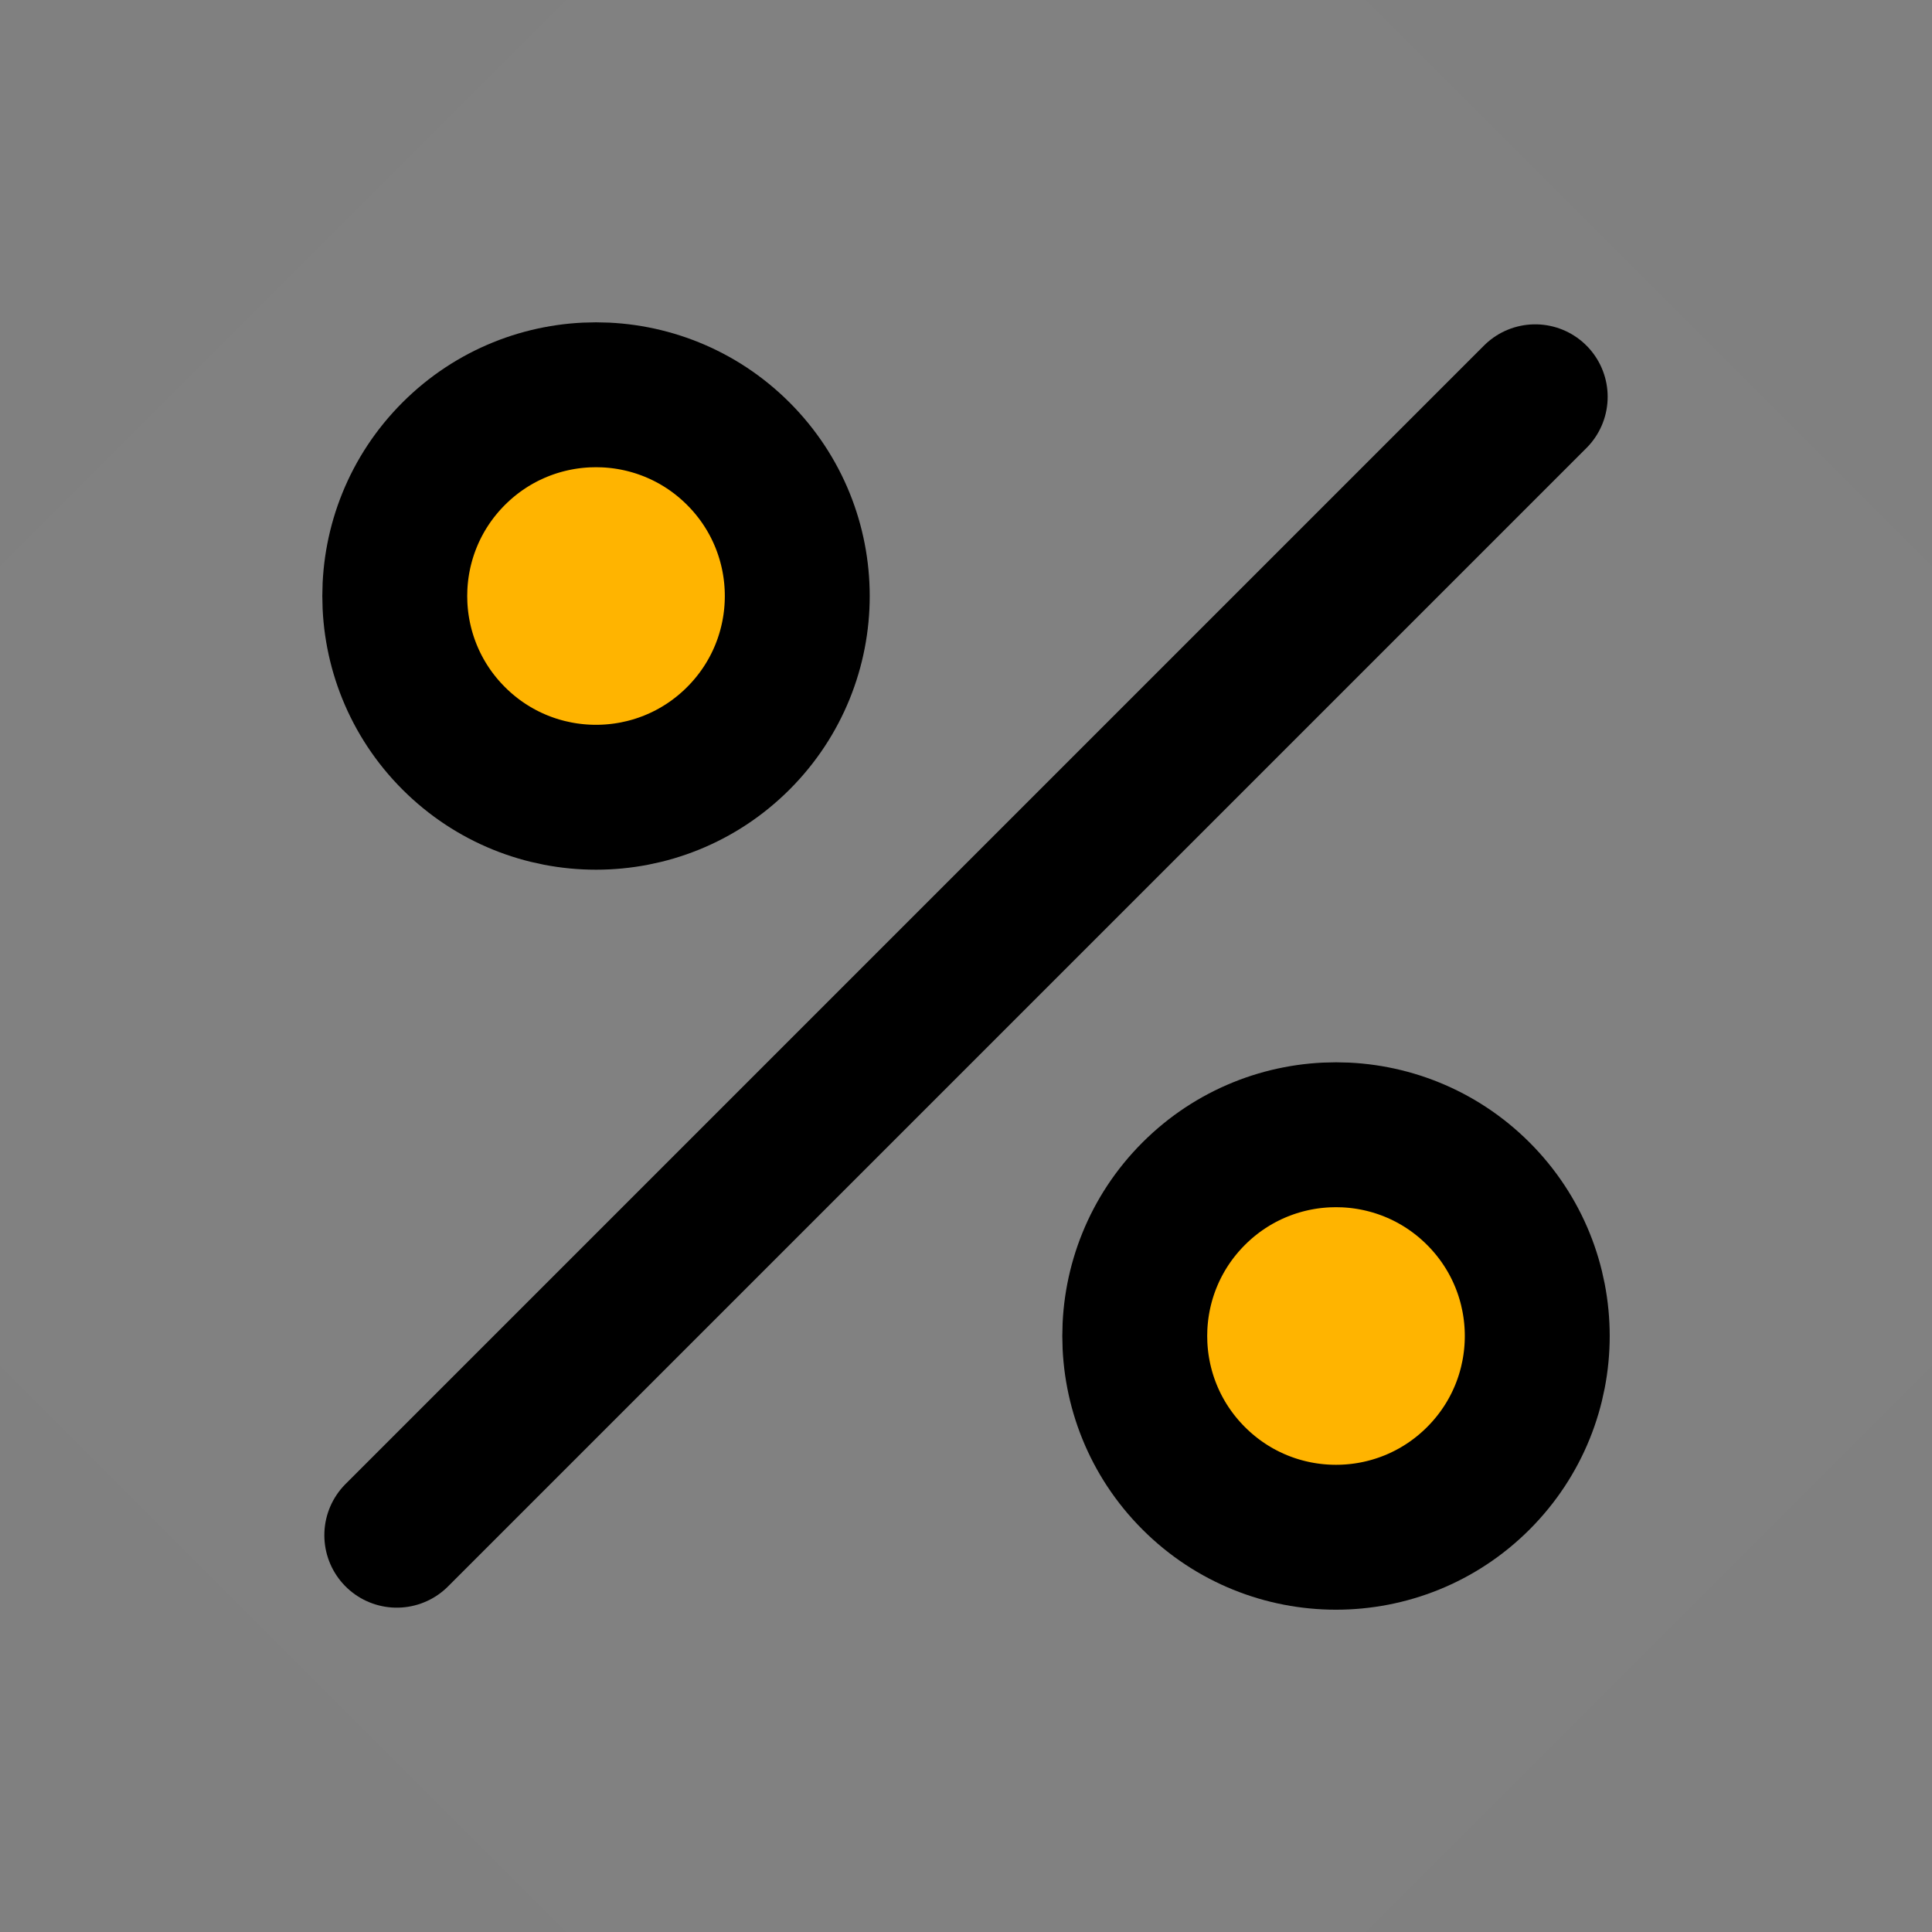 <svg width="80" height="80" viewBox="0 0 80 80" fill="none" xmlns="http://www.w3.org/2000/svg">
<rect x="0" y="0" width="80" height="80" fill="#808080" stroke="none"/>
<g clip-path="url(#clip0_406_1523)">
<path d="M40 -16.569L-16.568 40L40 96.569L96.569 40L40 -16.569Z" fill="white" fill-opacity="0.01"/>
<path d="M30.572 30.572C33.827 27.318 33.827 22.041 30.572 18.787C27.318 15.533 22.041 15.533 18.787 18.787C15.533 22.041 15.533 27.318 18.787 30.572C22.041 33.826 27.318 33.826 30.572 30.572Z" fill="#FFB400" stroke="black" stroke-width="6" stroke-linecap="round" stroke-linejoin="round"/>
<path d="M61.214 61.213C64.468 57.959 64.468 52.682 61.214 49.428C57.959 46.174 52.683 46.174 49.429 49.428C46.174 52.682 46.174 57.959 49.429 61.213C52.683 64.468 57.959 64.468 61.214 61.213Z" fill="#FFB400" stroke="black" stroke-width="6" stroke-linecap="round" stroke-linejoin="round"/>
<path d="M63.57 16.43L16.43 63.57" stroke="black" stroke-width="6" stroke-linecap="round" stroke-linejoin="round"/>
</g>
<defs>
<clipPath id="clip0_406_1523">
<rect width="80" height="80" fill="white"/>
</clipPath>
</defs>
</svg>
